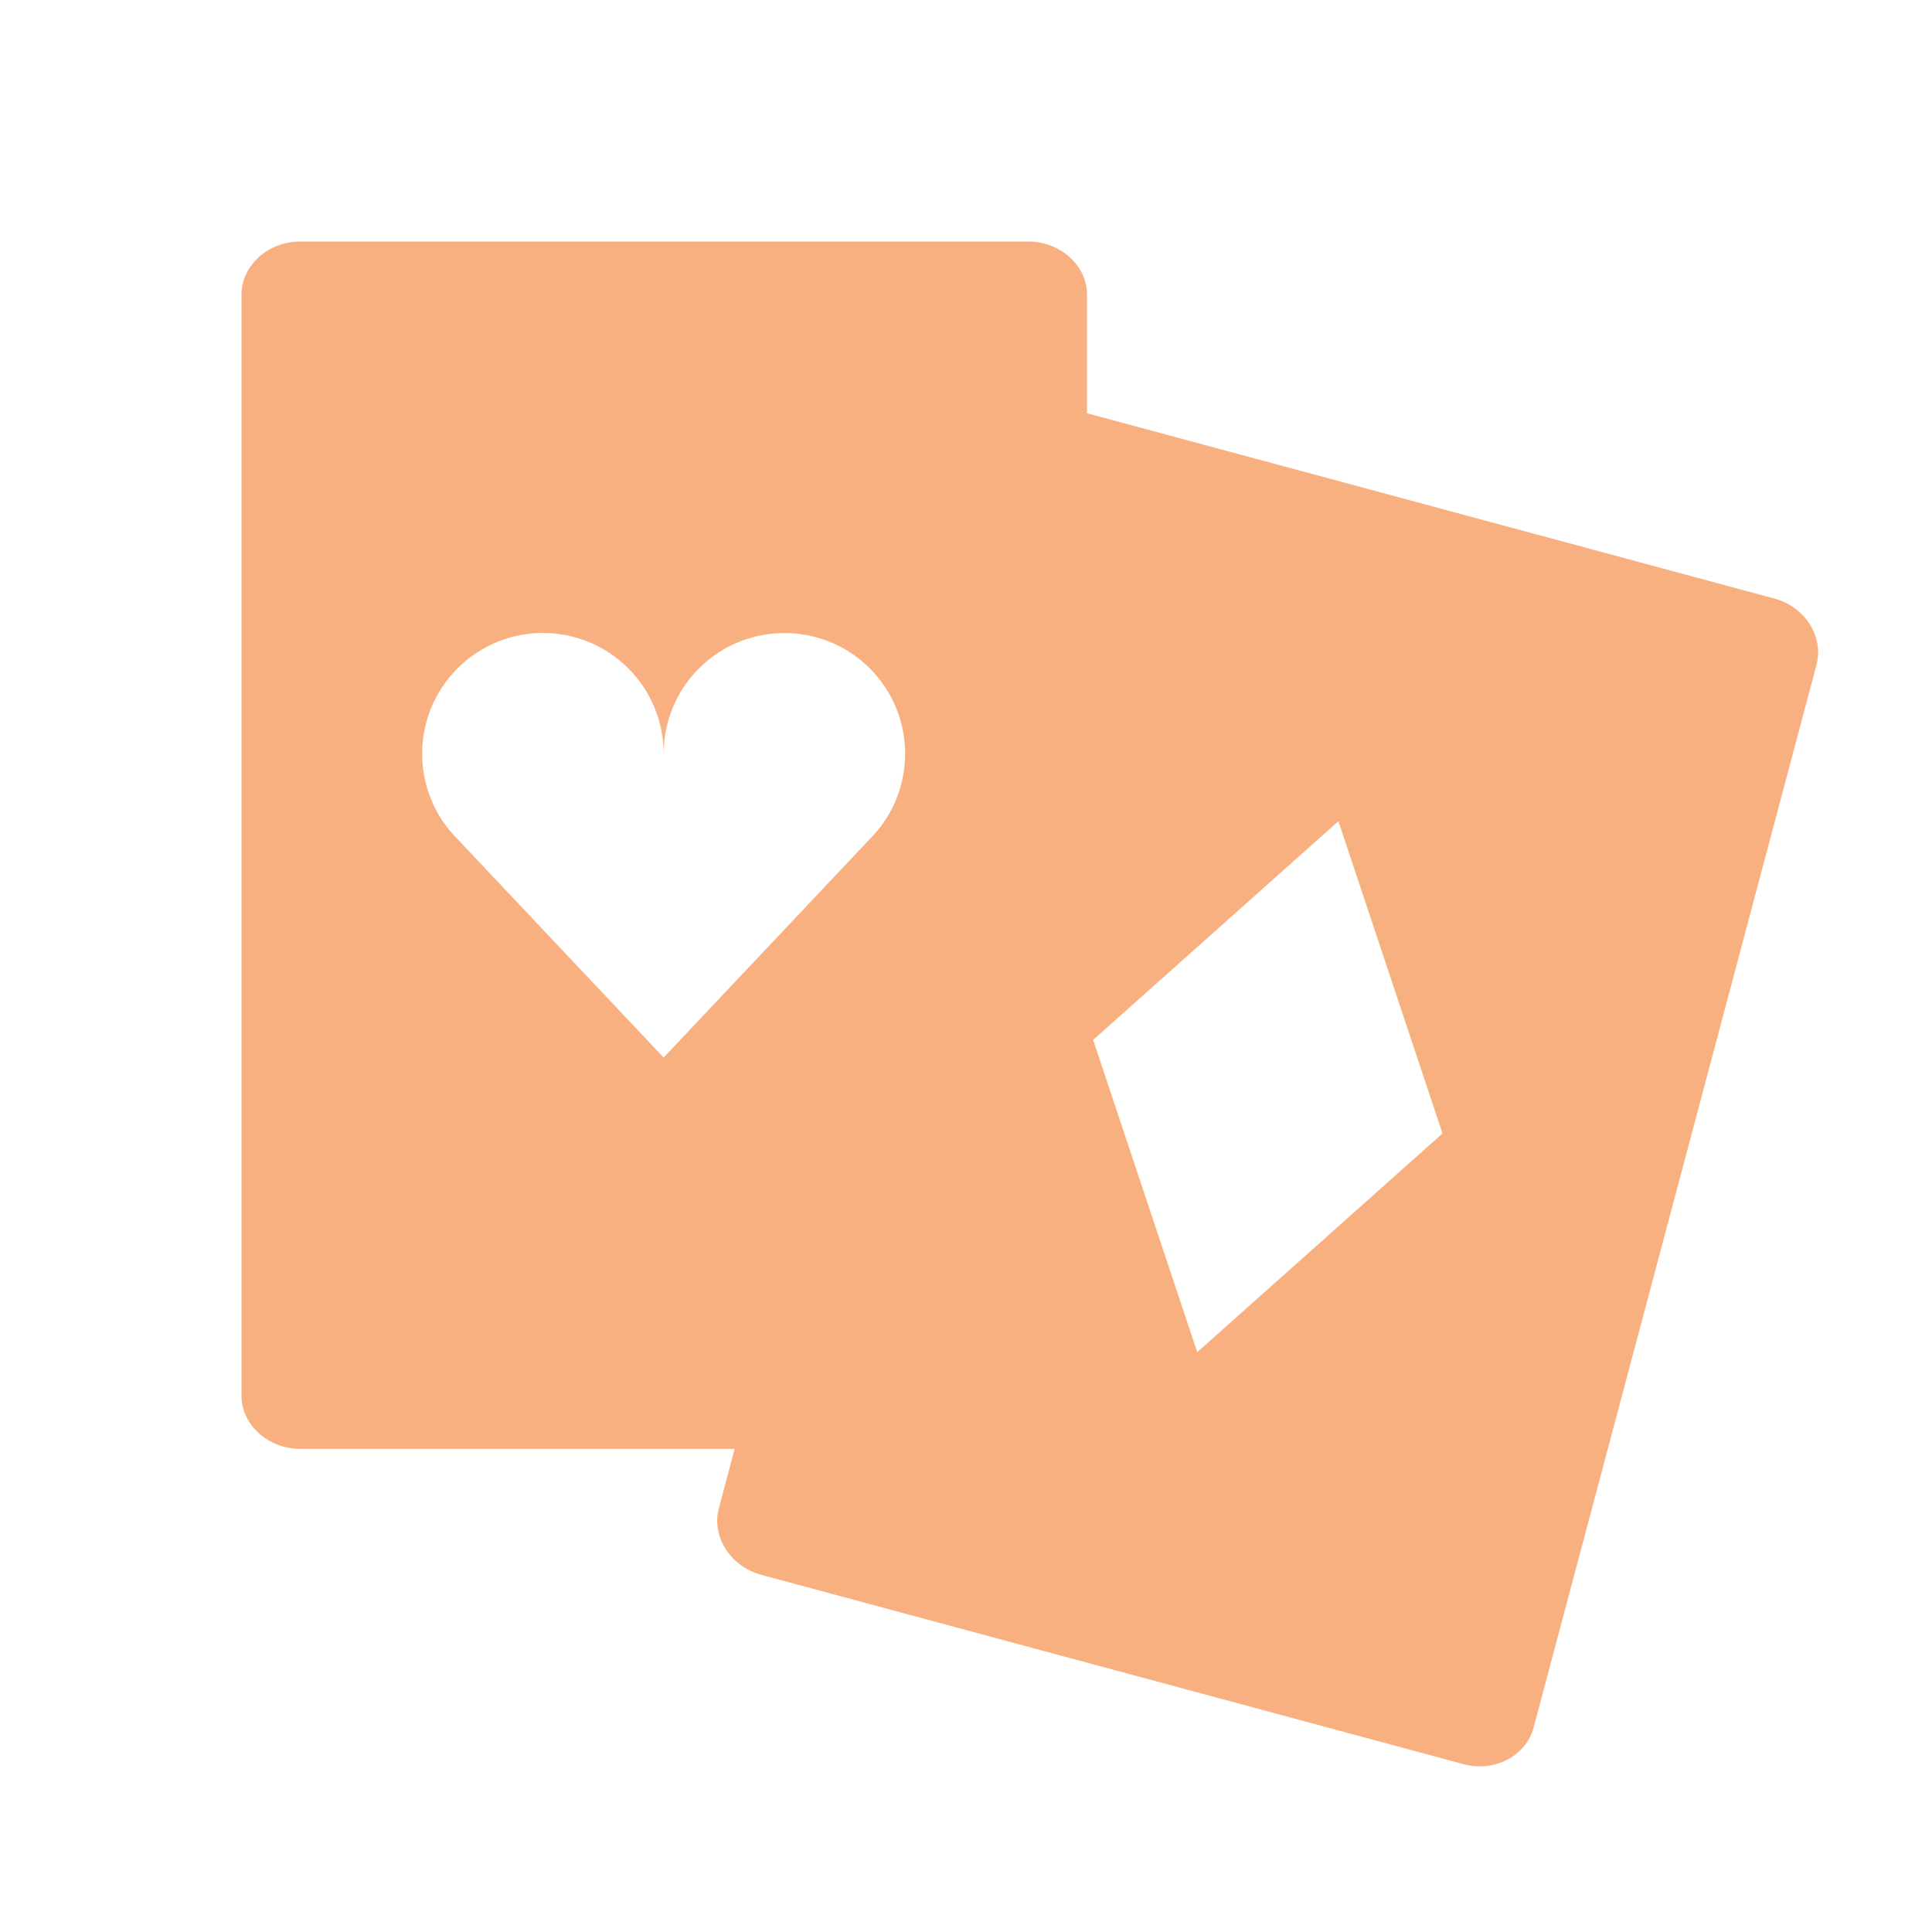 <svg xmlns="http://www.w3.org/2000/svg" viewBox="0 0 16 16">
 <path d="m 2.486 2 c -0.265 0 -0.486 0.199 -0.486 0.439 l 0 9.121 c 0 0.24 0.221 0.439 0.486 0.439 l 6.03 0 c 0.265 0 0.486 -0.199 0.486 -0.439 l 0 -9.121 c 0 -0.24 -0.221 -0.439 -0.486 -0.439 l -6.03 0 z m 2.01 3.242 c 0.256 0 0.512 0.098 0.707 0.293 c 0.195 0.195 0.293 0.451 0.293 0.707 c 0 -0.256 0.098 -0.512 0.293 -0.707 c 0.39 -0.39 1.024 -0.39 1.414 0 c 0.391 0.391 0.39 1.024 0 1.414 l -1.707 1.809 l -1.705 -1.807 c 0 0 -0.002 -0.002 -0.002 -0.002 c -0.39 -0.39 -0.391 -1.023 0 -1.414 c 0.195 -0.195 0.451 -0.293 0.707 -0.293 z" style="fill:#f9b081"/>
 <path d="m 8.879 3.389 c -0.256 -0.066 -0.52 0.068 -0.58 0.3 l -2.347 8.806 c -0.06 0.232 0.1 0.481 0.356 0.548 l 5.812 1.567 c 0.256 0.07 0.516 -0.068 0.58 -0.3 l 2.343 -8.802 c 0.064 -0.236 -0.096 -0.485 -0.352 -0.552 m -3.607 1.845 0.862 2.586 -2.031 1.811 -0.862 -2.586" style="fill:#f9b081"/>
</svg>
